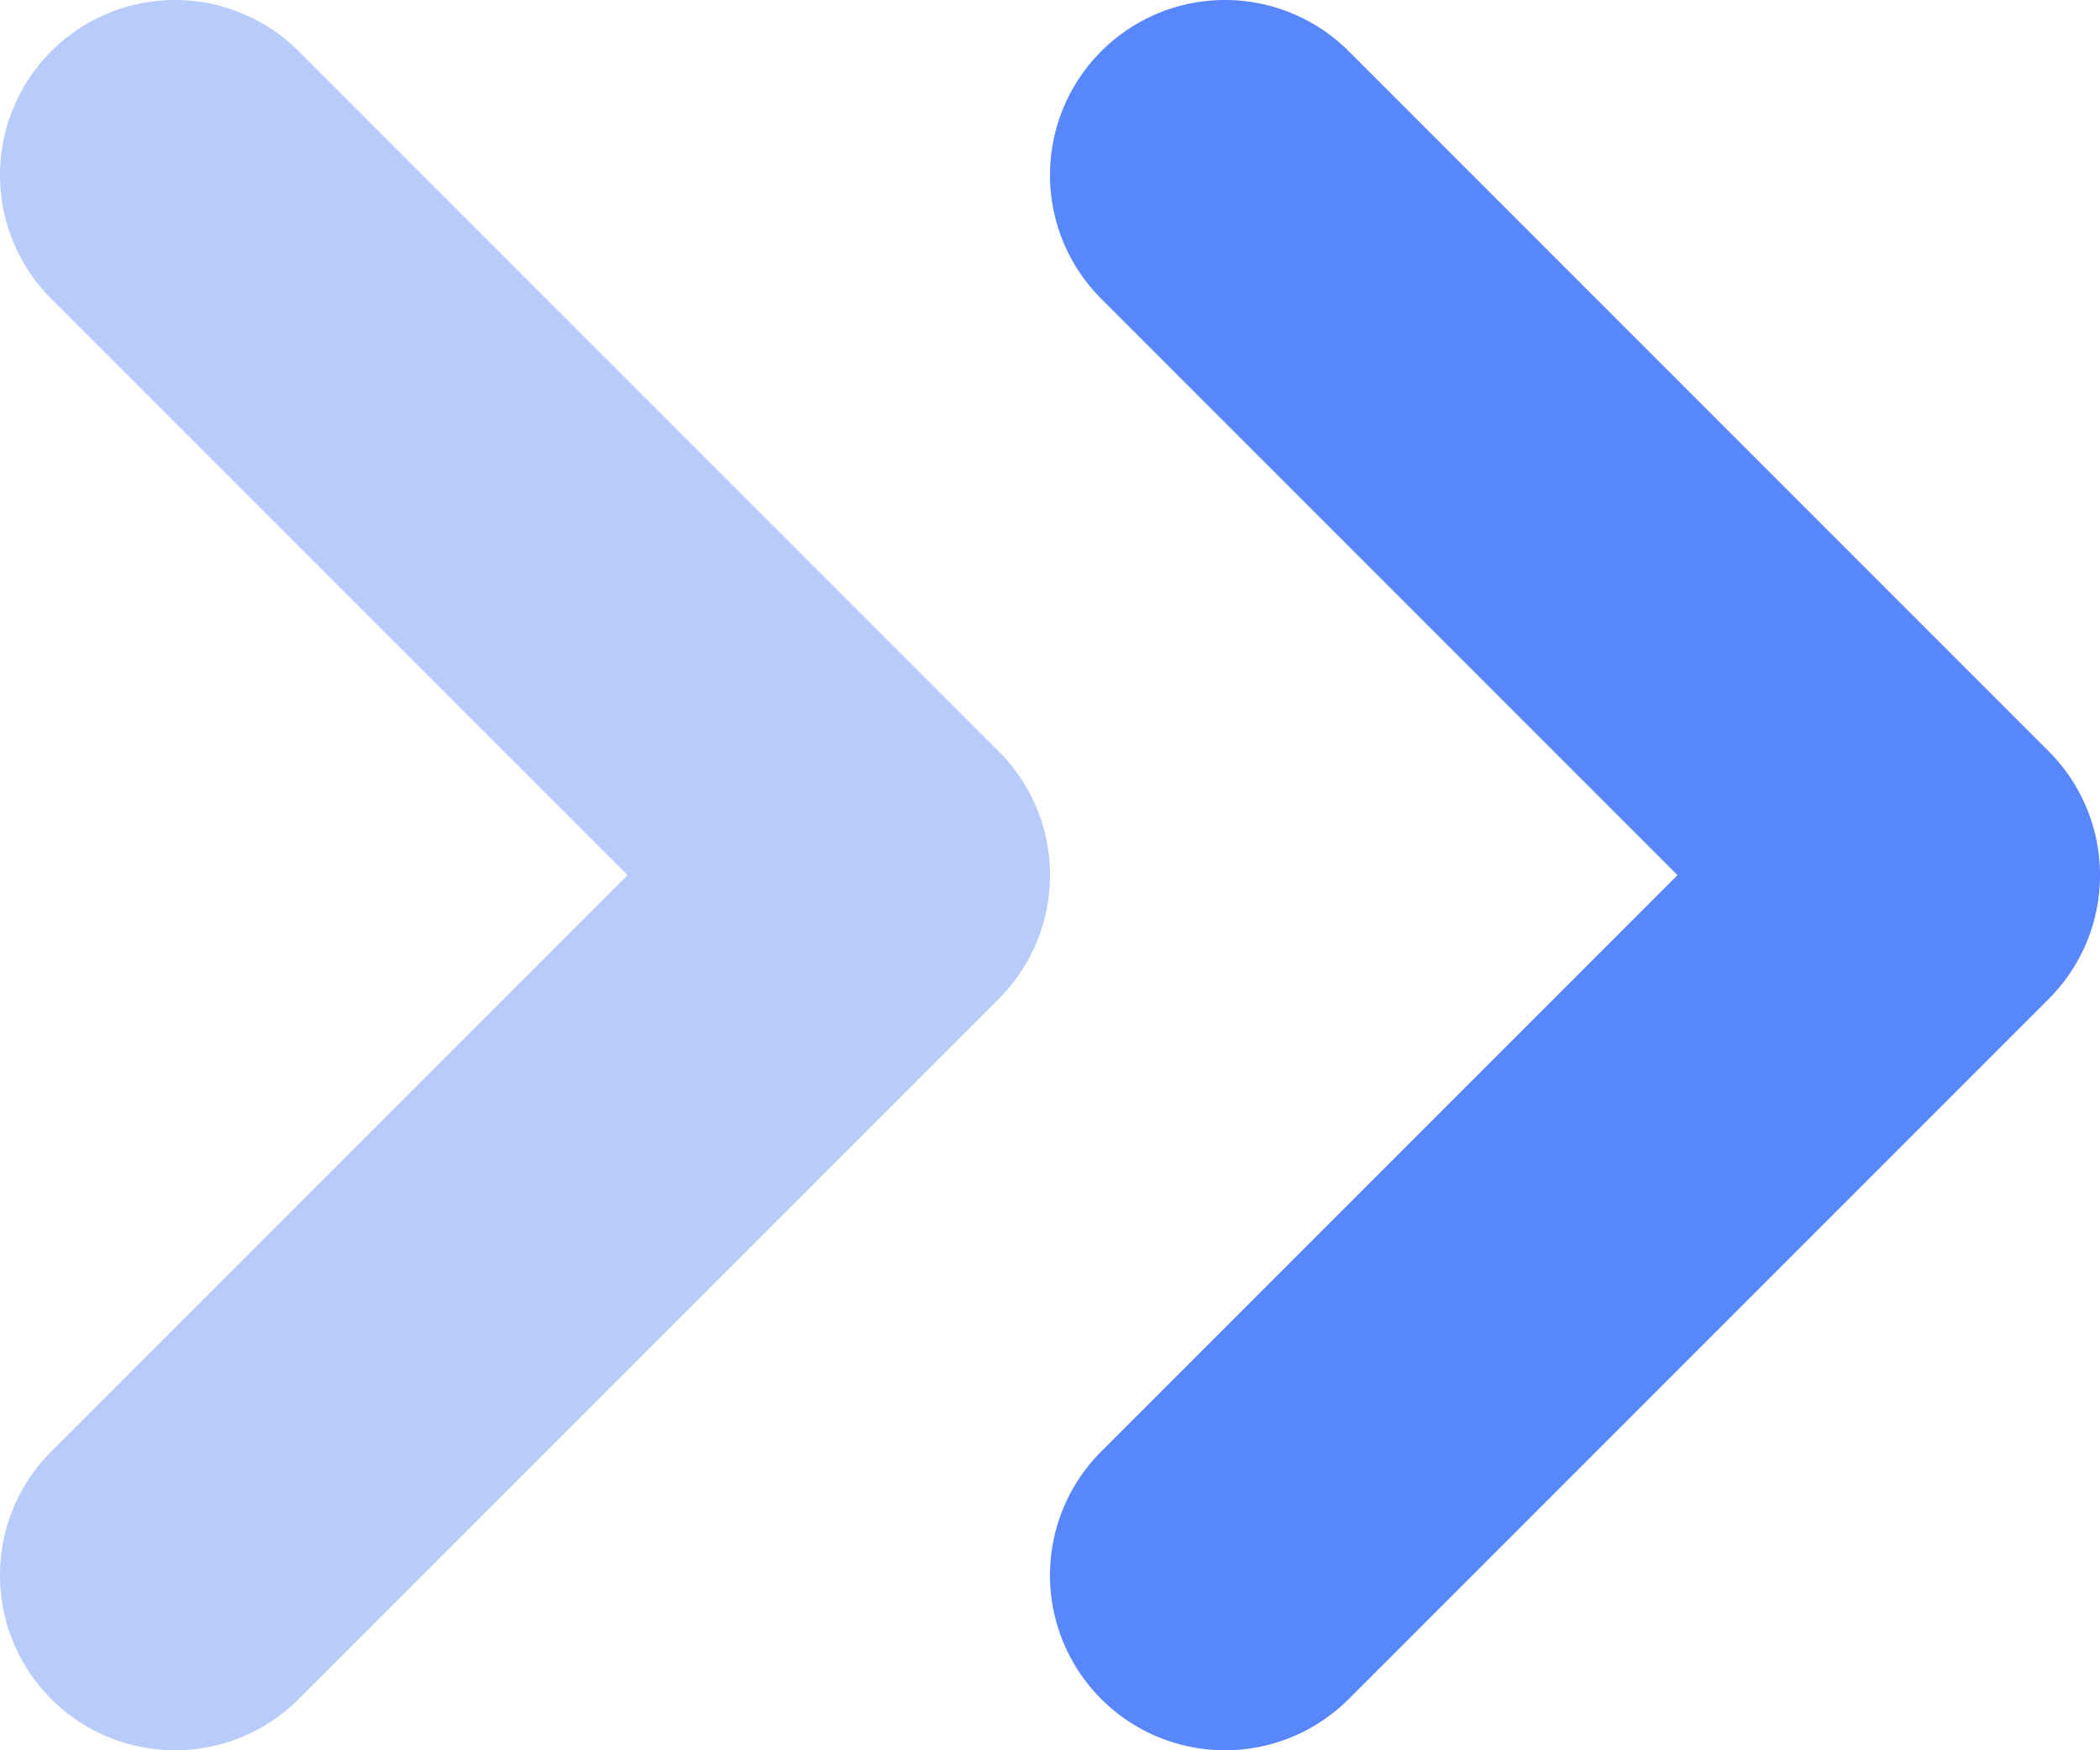 <svg xmlns="http://www.w3.org/2000/svg" width="13.44" height="11.2" viewBox="0 0 13.44 11.2">
  <g id="angles-right-small" transform="translate(-6 -7)">
    <path id="Path_24524" data-name="Path 24524" d="M13.12,18.2a1.12,1.12,0,0,1-.792-1.912L16.016,12.6,12.328,8.912a1.12,1.12,0,1,1,1.584-1.584l4.48,4.48a1.12,1.12,0,0,1,0,1.584l-4.48,4.48a1.12,1.12,0,0,1-.792.328Z" transform="translate(0.72)" fill="#5787fb"/>
    <path id="Path_24525" data-name="Path 24525" d="M7.12,18.2a1.12,1.12,0,0,1-.792-1.912L10.016,12.6,6.328,8.912A1.12,1.12,0,1,1,7.912,7.328l4.48,4.48a1.12,1.12,0,0,1,0,1.584l-4.48,4.48a1.12,1.12,0,0,1-.792.328Z" transform="translate(0)" fill="#96b3fb" opacity="0.67"/>
  </g>
</svg>
